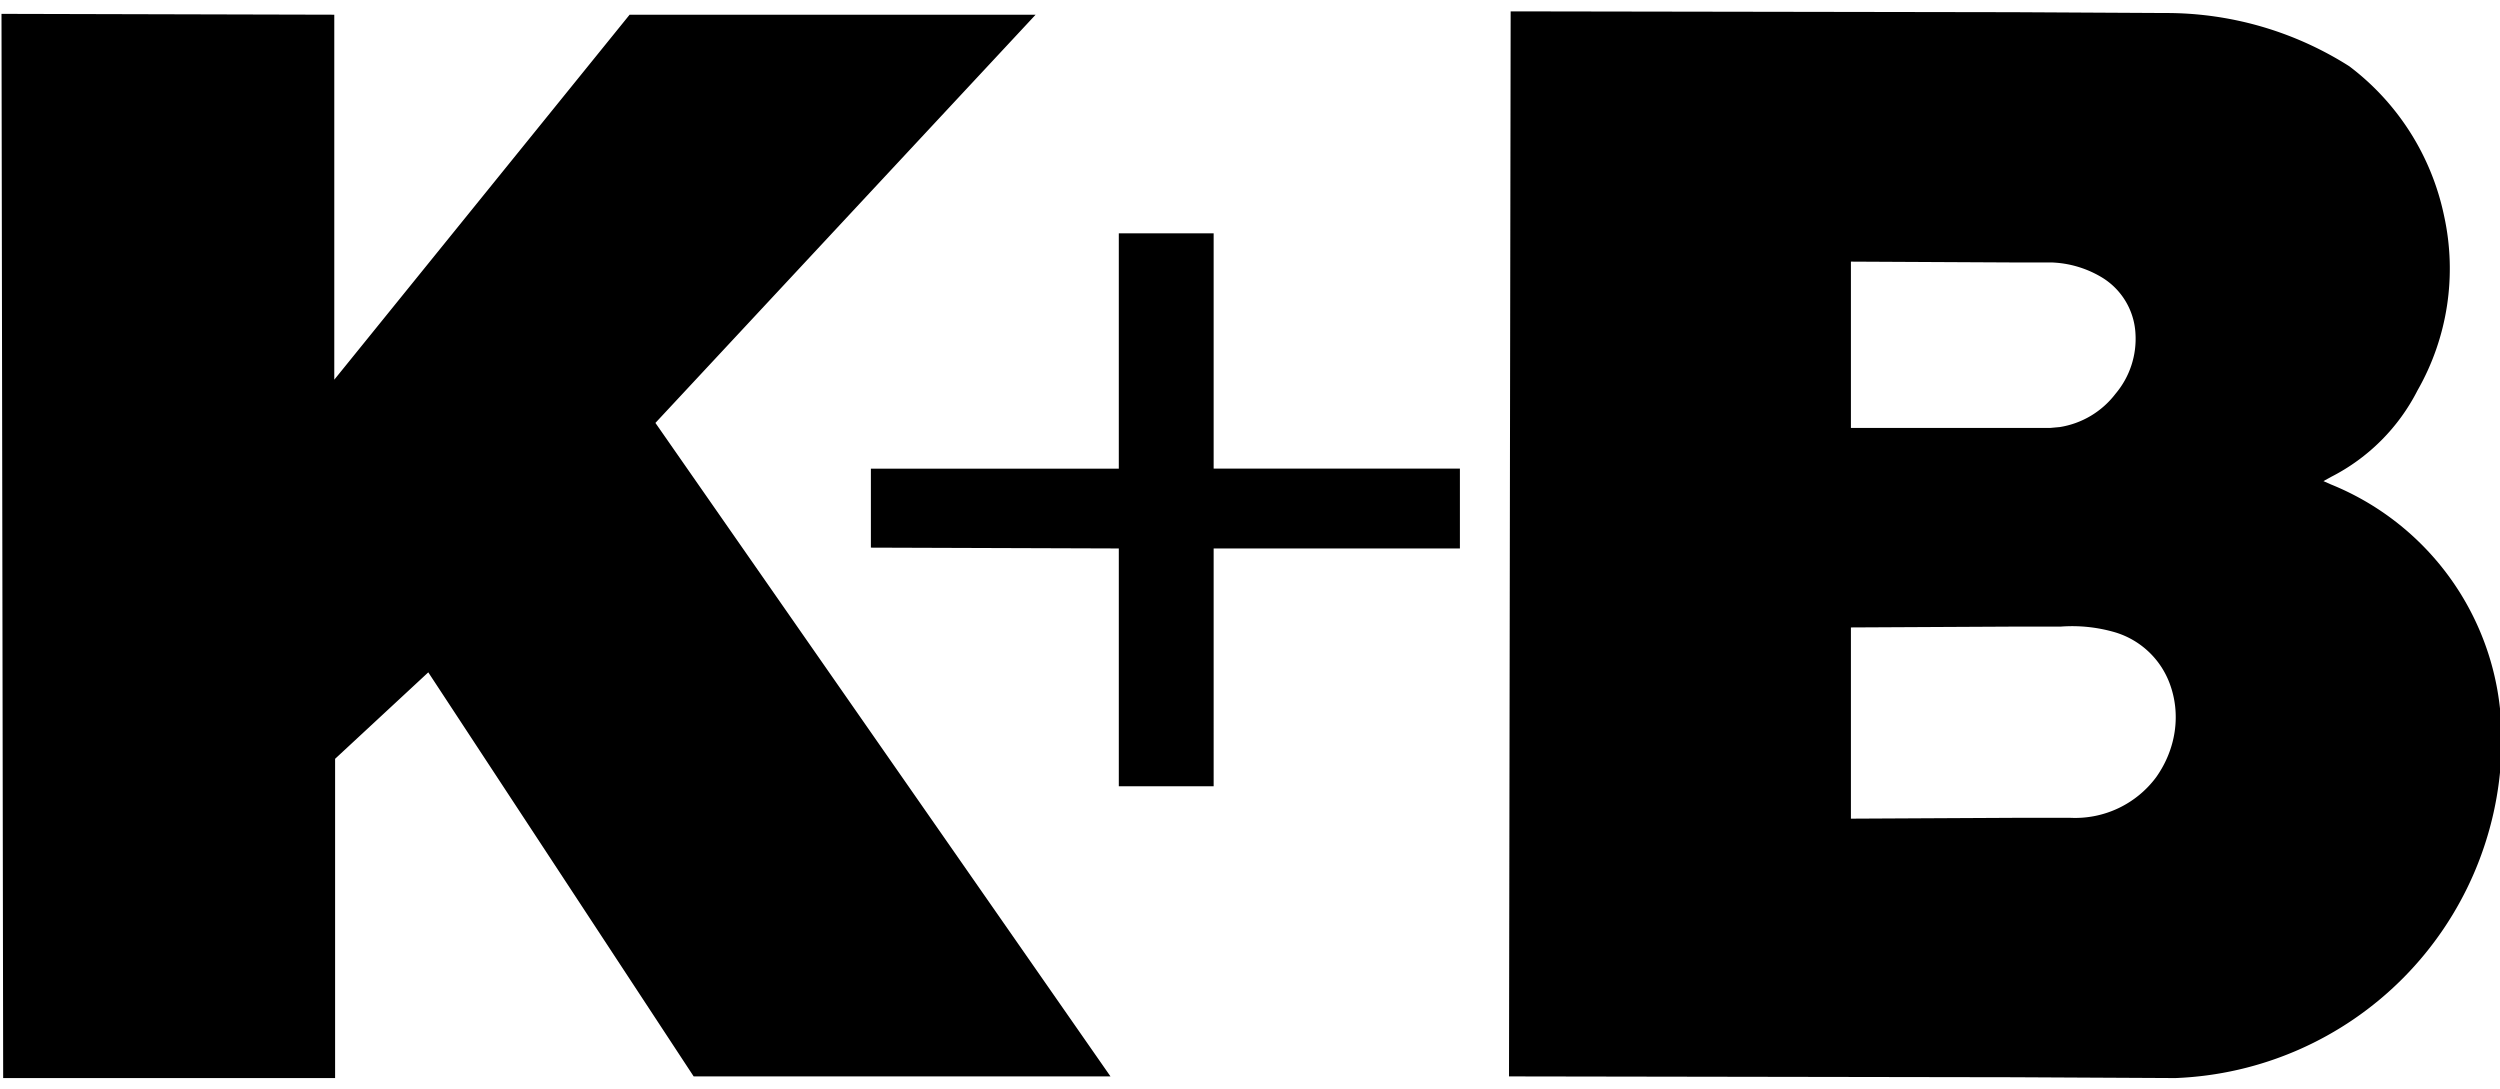 <svg xmlns="http://www.w3.org/2000/svg" width="833" height="363" viewBox="0 0 833 363">
  <defs>
    <style>
      .cls-1 {
        fill-rule: evenodd;
      }
    </style>
  </defs>
  <path class="cls-1" d="M404.387,77.753h-31.6v78.4H290.179V182.47l82.607,0.277v79.229h31.6V182.747H486.44v-26.6H404.387v-78.4ZM345.066,4.9H209.79L111.383,126.51V4.9L0.5,4.618,1.056,359.213h110.6V252.834l31.047-28.81,88.428,134.635H370.014L218.384,140.916ZM776.672,161.416l-2.5-1.109,2.5-1.385A65.831,65.831,0,0,0,805.5,130.111a81.884,81.884,0,0,0,8.871-58.175,83.885,83.885,0,0,0-31.6-49.865,113.616,113.616,0,0,0-61.263-17.73L670.78,4.064,503.349,3.787,502.8,358.659l167.985,0.277,54.055,0.277A113.086,113.086,0,0,0,833.5,249.787v-7.2a99.564,99.564,0,0,0-1.386-12.743A91,91,0,0,0,776.672,161.416ZM616.725,87.172l54.055,0.277h12.752a34.819,34.819,0,0,1,16.355,4.709A23.306,23.306,0,0,1,711.529,111a28.389,28.389,0,0,1-6.653,20.223A29.076,29.076,0,0,1,686.3,142.3l-3.05.277H616.725V87.172ZM718.459,258.929A33.612,33.612,0,0,1,689.907,272.5H670.78l-54.055.277V209.064l54.055-.277h15.8a50.947,50.947,0,0,1,18.295,1.939,28,28,0,0,1,18.019,16.9C726.775,237.875,725.112,249.51,718.459,258.929Z"/>
</svg>

